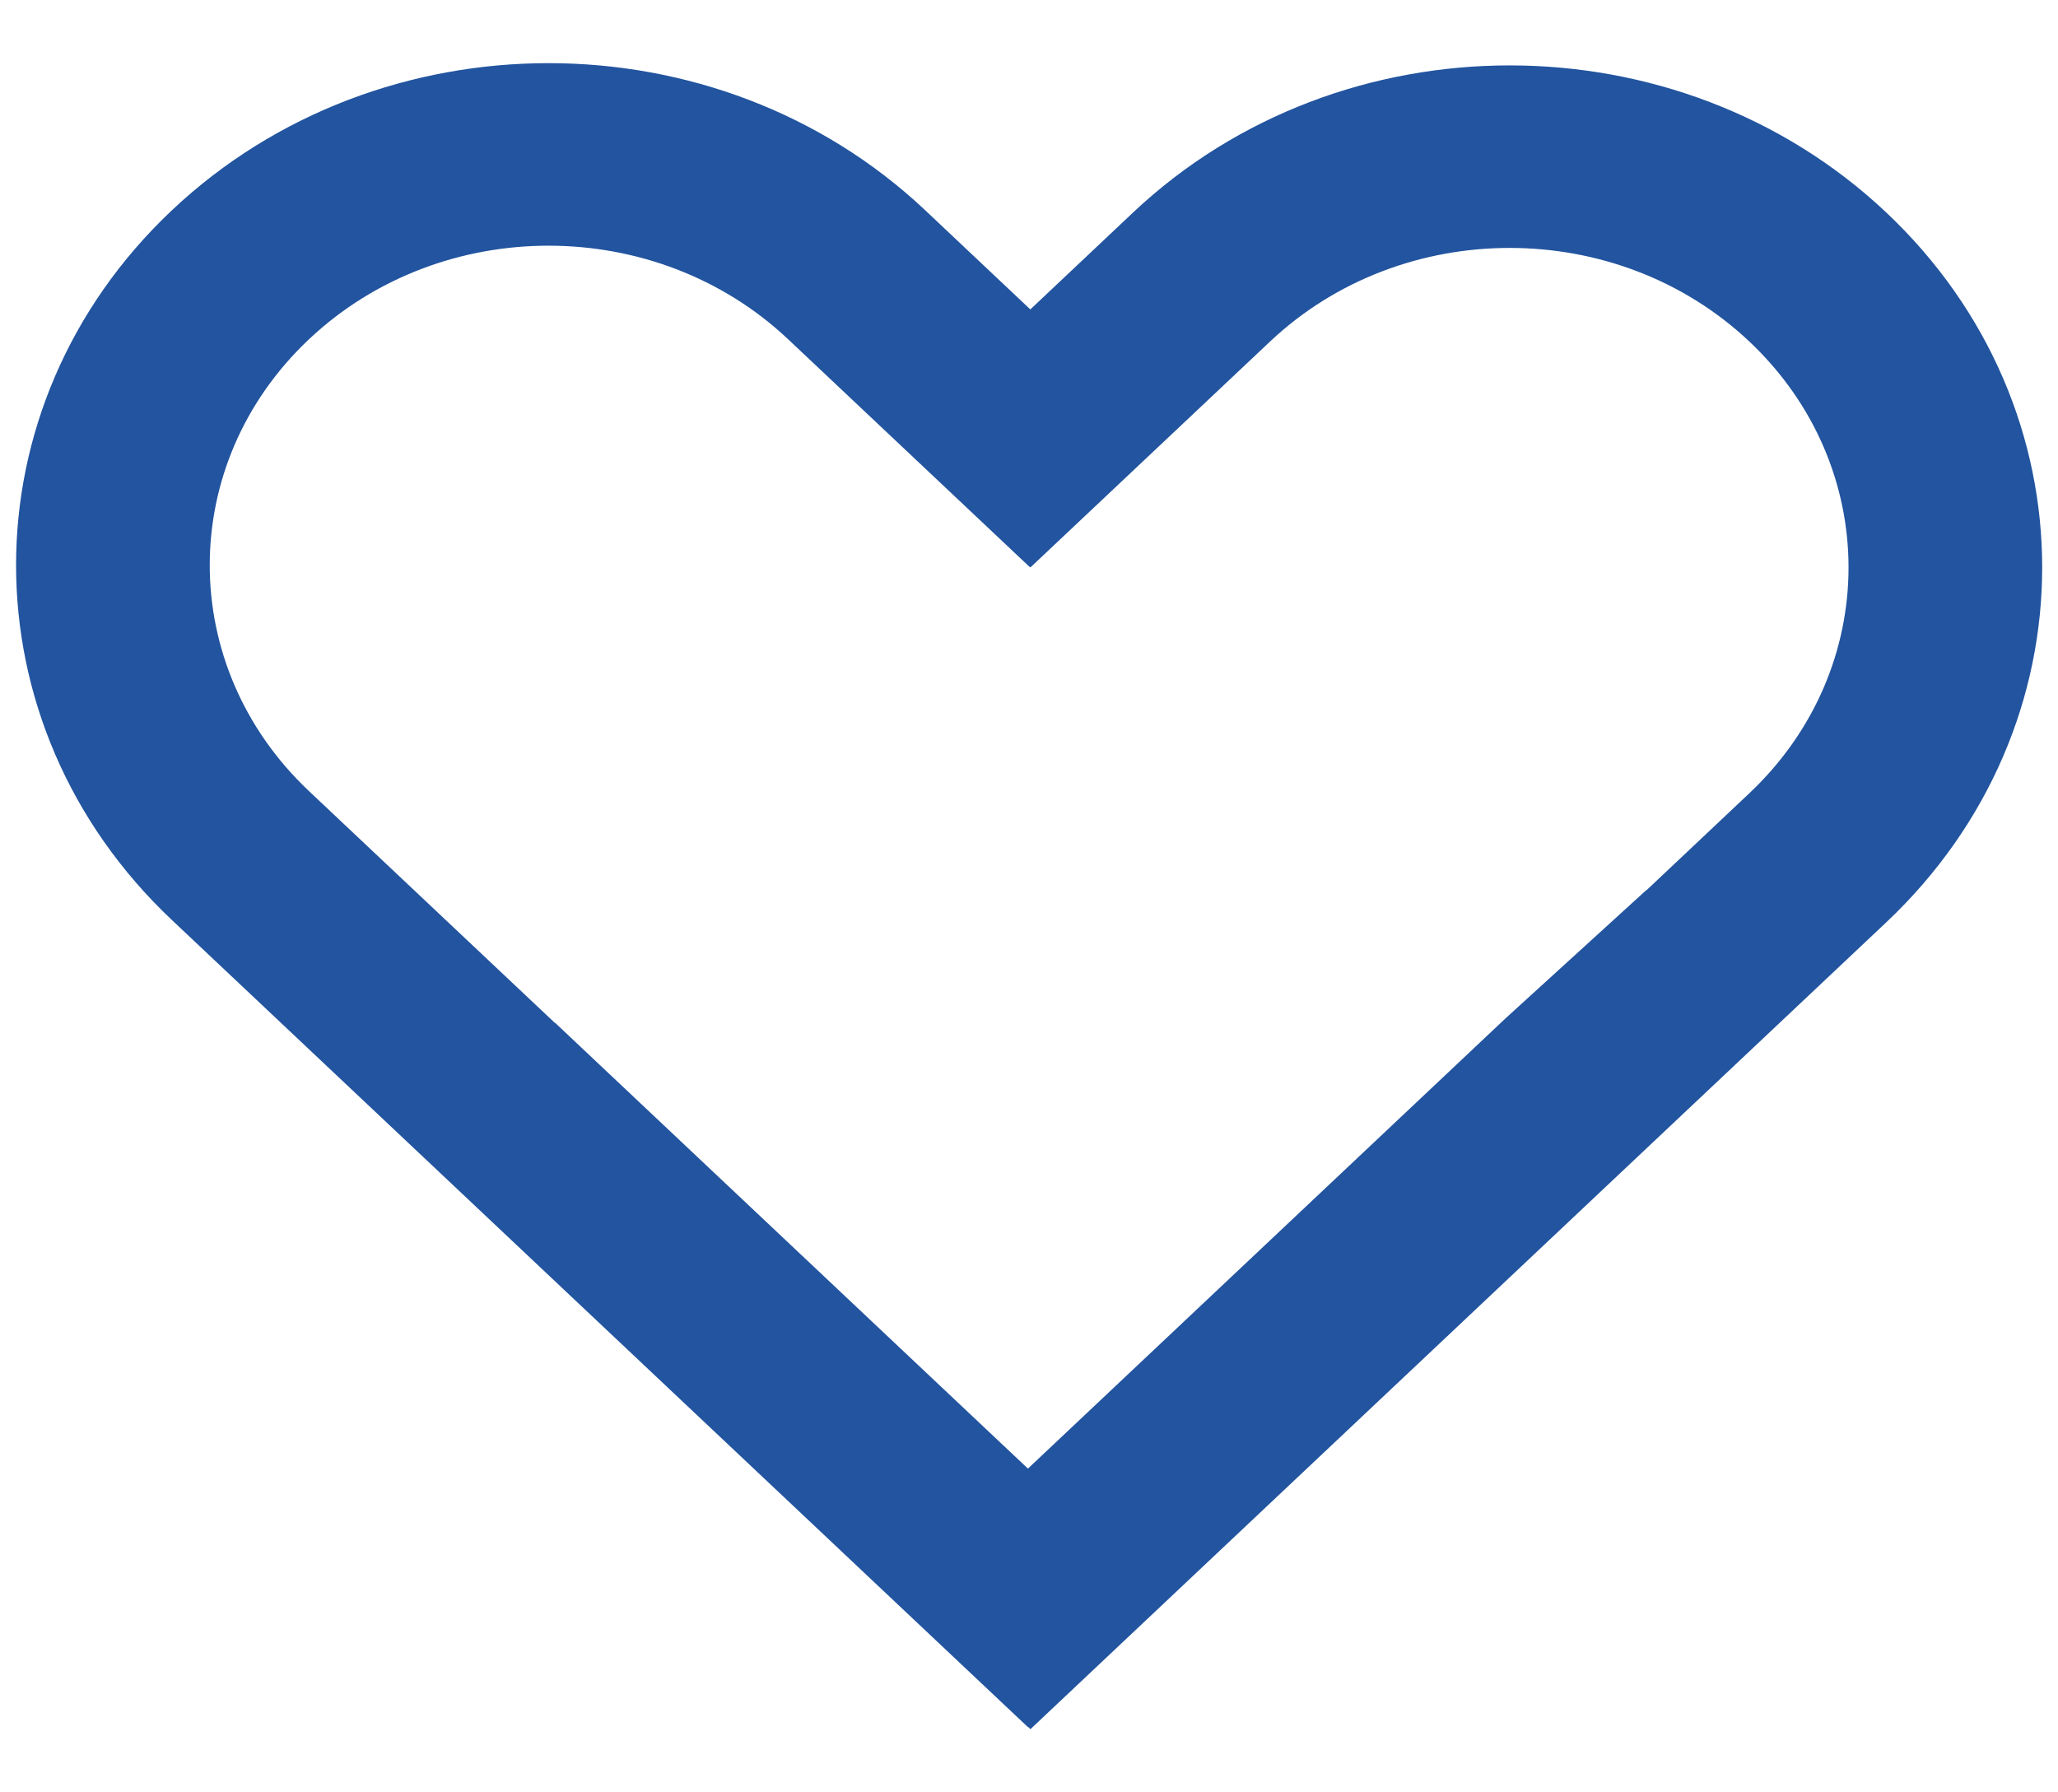 <svg width="31" height="27" viewBox="0 0 31 27" fill="none" xmlns="http://www.w3.org/2000/svg">
<path fill-rule="evenodd" clip-rule="evenodd" d="M15.52 4.661L13.935 3.166C10.802 0.213 5.724 0.213 2.591 3.166C-0.541 6.12 -0.541 10.908 2.591 13.861L15.481 26.015L15.484 26.012L15.522 26.048L28.412 13.895C31.545 10.941 31.545 6.153 28.412 3.2C25.28 0.247 20.202 0.247 17.069 3.2L15.52 4.661ZM15.484 22.123L22.683 15.336L24.798 13.409L24.801 13.411L26.35 11.95C28.343 10.071 28.343 7.024 26.35 5.144C24.357 3.265 21.125 3.265 19.132 5.144L15.521 8.548L15.511 8.538L15.509 8.54L11.872 5.111C9.879 3.231 6.647 3.231 4.654 5.111C2.661 6.99 2.661 10.037 4.654 11.917L8.357 15.408L8.36 15.406L15.484 22.123Z" fill="#22549F"/>
</svg>
